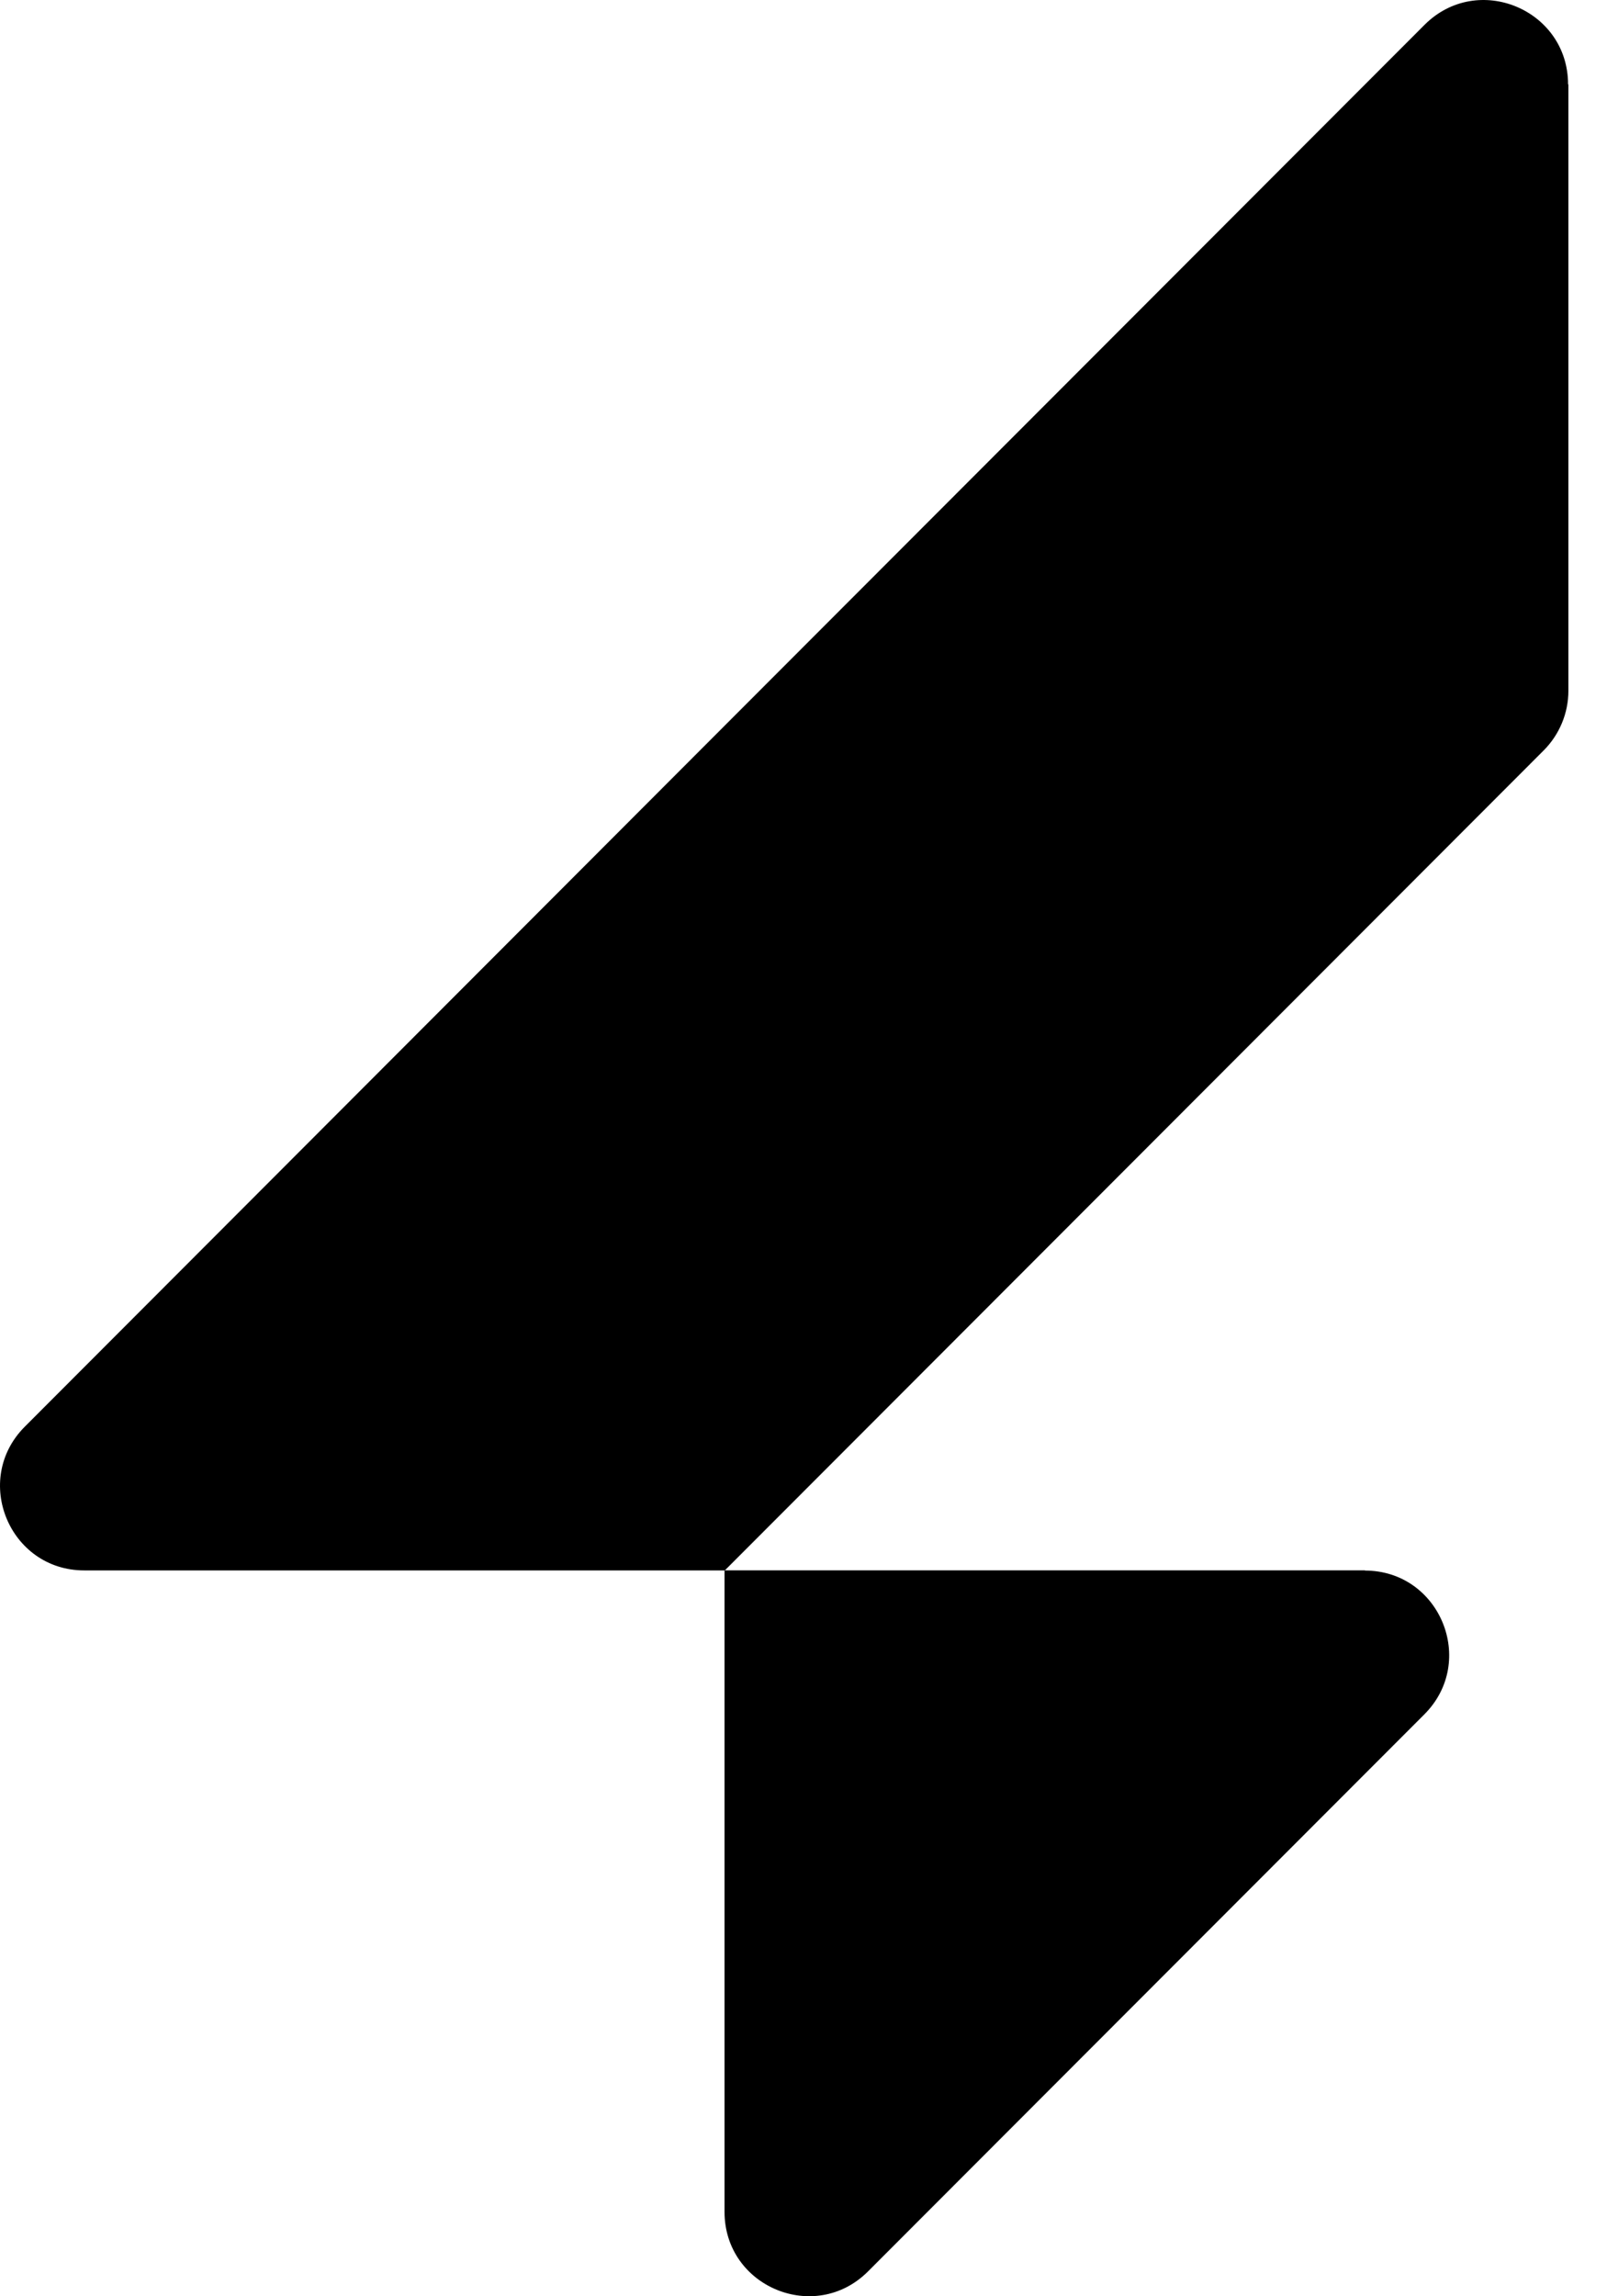 <svg width="35" height="50" viewBox="0 0 35 50" fill="none" xmlns="http://www.w3.org/2000/svg">
  <path d="M29.73 34.194H15.78V48.161C15.78 49.796 17.753 50.613 18.906 49.458L31.023 37.328C32.176 36.173 31.36 34.198 29.727 34.198L29.73 34.194Z"/>
  <path d="M34.152 1.838C34.152 0.203 32.179 -0.614 31.026 0.541L15.783 15.801L0.54 31.065C-0.613 32.22 0.203 34.195 1.836 34.195H15.786L33.621 16.34C33.964 15.996 34.159 15.529 34.159 15.042V1.838H34.152Z"/>
  <style>
    path { fill: #000; }
    @media (prefers-color-scheme: dark) {
        path { fill: #FFF; }
    }
  </style>
</svg>
